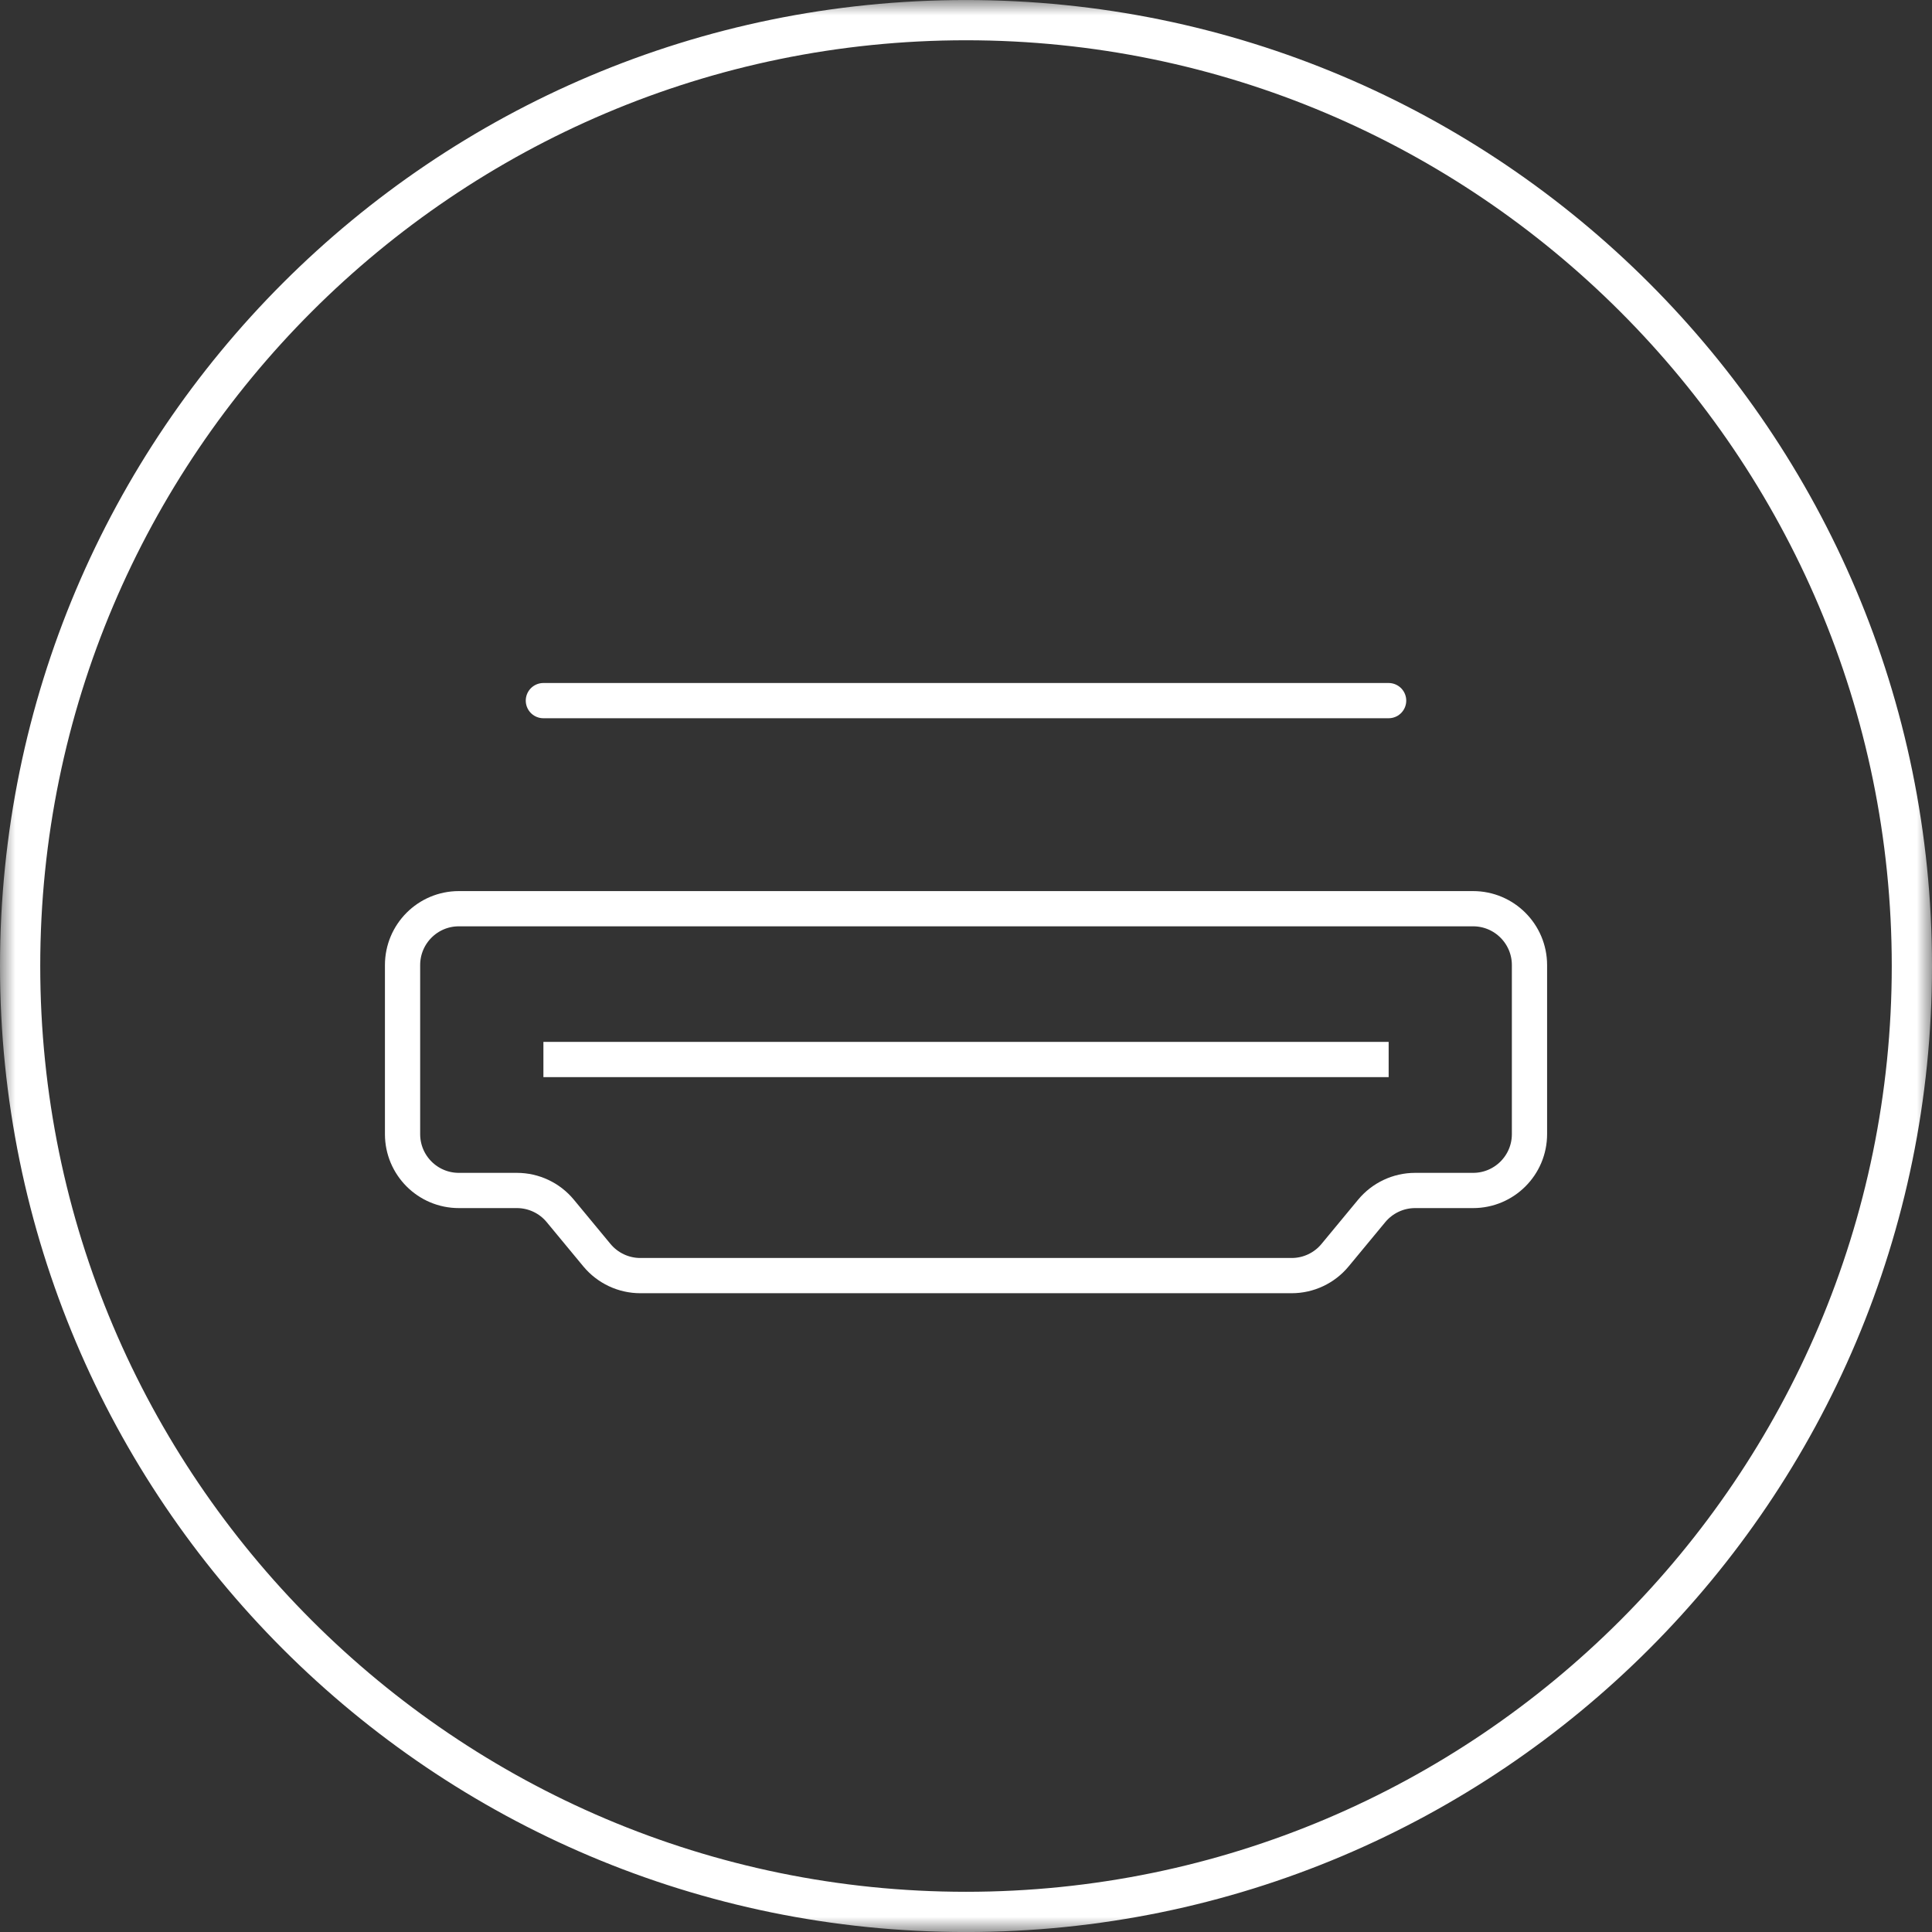 <svg width="64" height="64" viewBox="0 0 64 64" xmlns="http://www.w3.org/2000/svg" xmlns:xlink="http://www.w3.org/1999/xlink"><rect x="0" y="0" width="64" height="64" fill="#333333" stroke="none"/><defs><path id="a" d="M0.0.001H64V64H0z"/></defs><g fill="none" fill-rule="evenodd"><mask id="b" fill="#fff"><use xlink:href="#a"/></mask><path d="M32.0.001c-17.673 0-32 14.327-32 32 0 17.673 14.327 32 32 32s32-14.327 32-32c0-17.673-14.327-32-32-32m0 1.333c16.909 0 30.667 13.756 30.667 30.667 0 16.909-13.757 30.667-30.667 30.667-16.911 0-30.667-13.757-30.667-30.667 0-16.911 13.756-30.667 30.667-30.667" fill="#FFF" mask="url(#b)"/><path d="M48.8 30.102h-33.6c-1.031 0-1.865.837-1.865 1.868v5.599c0 1.031.834 1.867 1.865 1.867h1.923c.555 0 1.083.248 1.437.677l1.213 1.466c.355.428.882.677 1.438.677h21.578c.555 0 1.083-.248 1.437-.677l1.213-1.466c.355-.428.882-.677 1.438-.677h1.921c1.031 0 1.868-.835 1.868-1.867v-5.599c0-1.031-.837-1.868-1.868-1.868zm-30.799 4.995h28" stroke="#FFF" stroke-width="1.167"/><path d="M18 23.209h28" stroke="#FFF" stroke-width="1.167" stroke-linecap="round"/></g></svg>